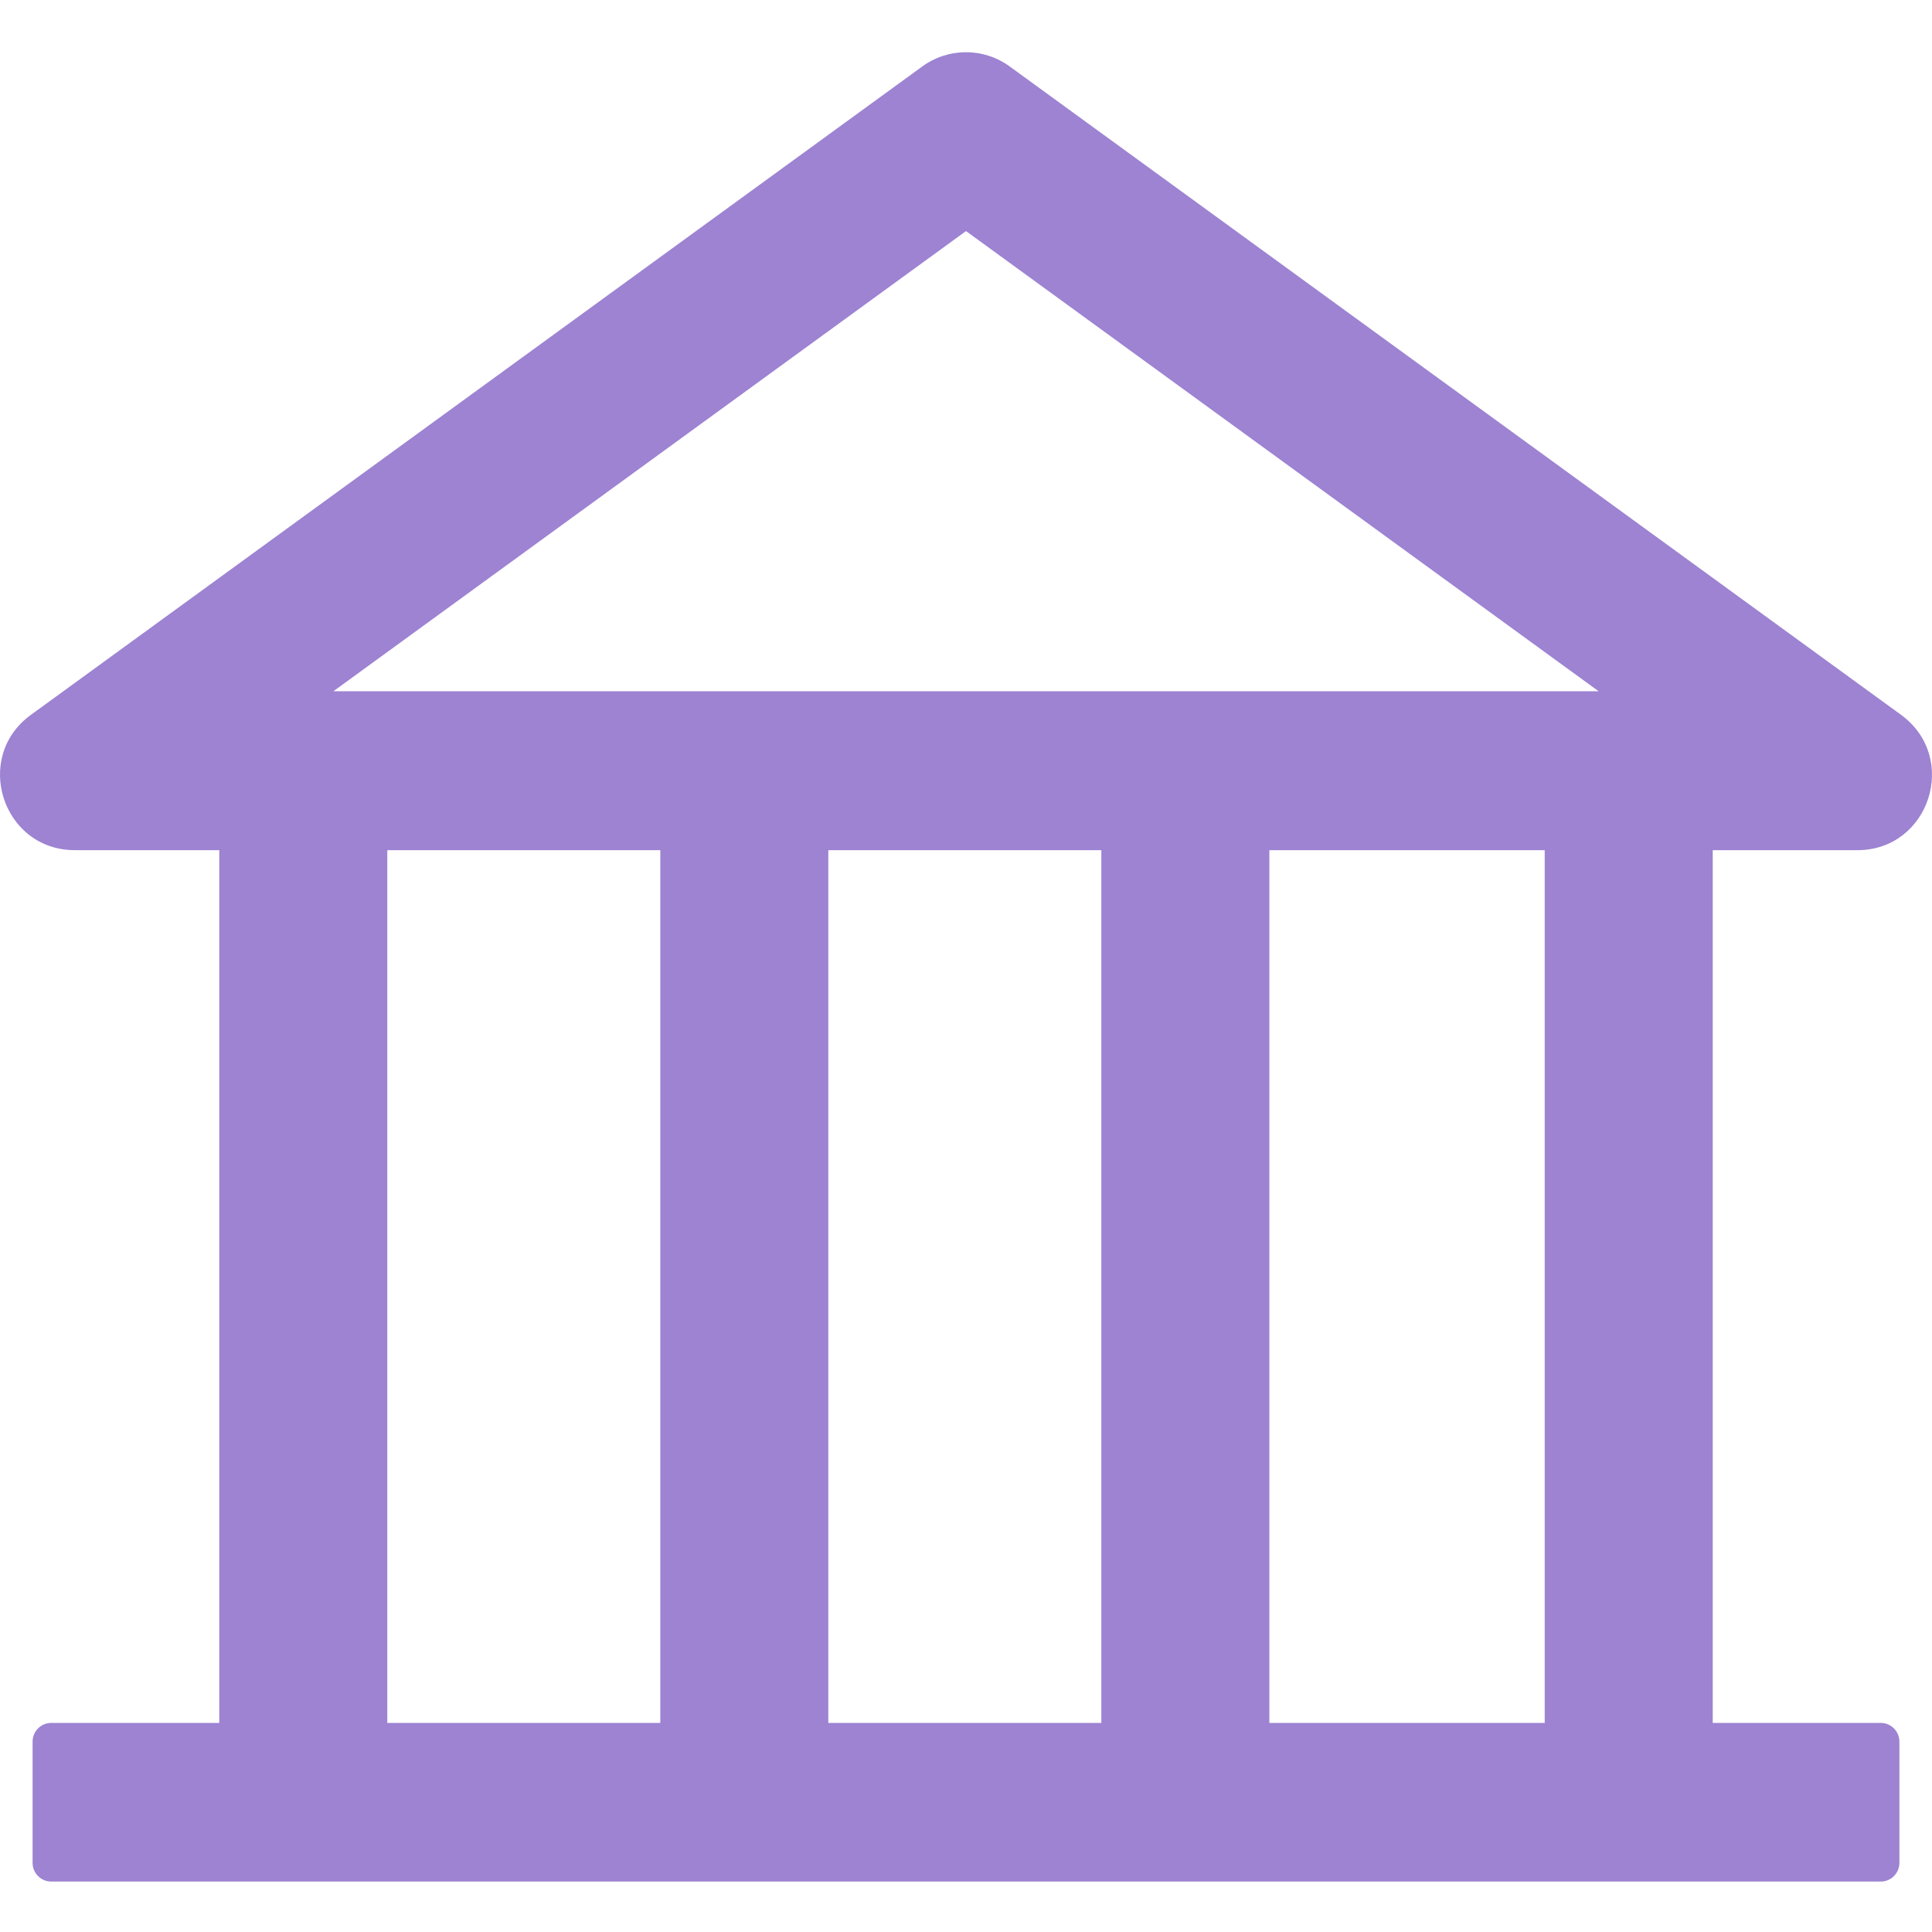 <?xml version="1.0" encoding="UTF-8"?> <svg xmlns="http://www.w3.org/2000/svg" width="111" height="111" viewBox="0 0 111 111" fill="none"> <rect width="111" height="111" fill="white"></rect> <path d="M106.714 48.845C110.857 48.845 112.586 43.522 109.221 41.069L58.02 3.825C57.289 3.289 56.406 3 55.5 3C54.593 3 53.71 3.289 52.979 3.825L1.778 41.069C-1.587 43.509 0.143 48.845 4.299 48.845H12.598V98.987H2.945C2.355 98.987 1.872 99.469 1.872 100.059V107.031C1.872 107.62 2.355 108.103 2.945 108.103H108.055C108.644 108.103 109.127 107.62 109.127 107.031V100.059C109.127 99.469 108.644 98.987 108.055 98.987H98.402V48.845H106.714ZM55.5 13.276L91.846 39.715H19.154L55.5 13.276ZM22.251 48.845H37.937V98.987H22.251V48.845ZM47.59 48.845H63.276V98.987H47.59V48.845ZM88.749 98.987H72.929V48.845H88.749V98.987Z" fill="#9D83D2"></path> </svg> 